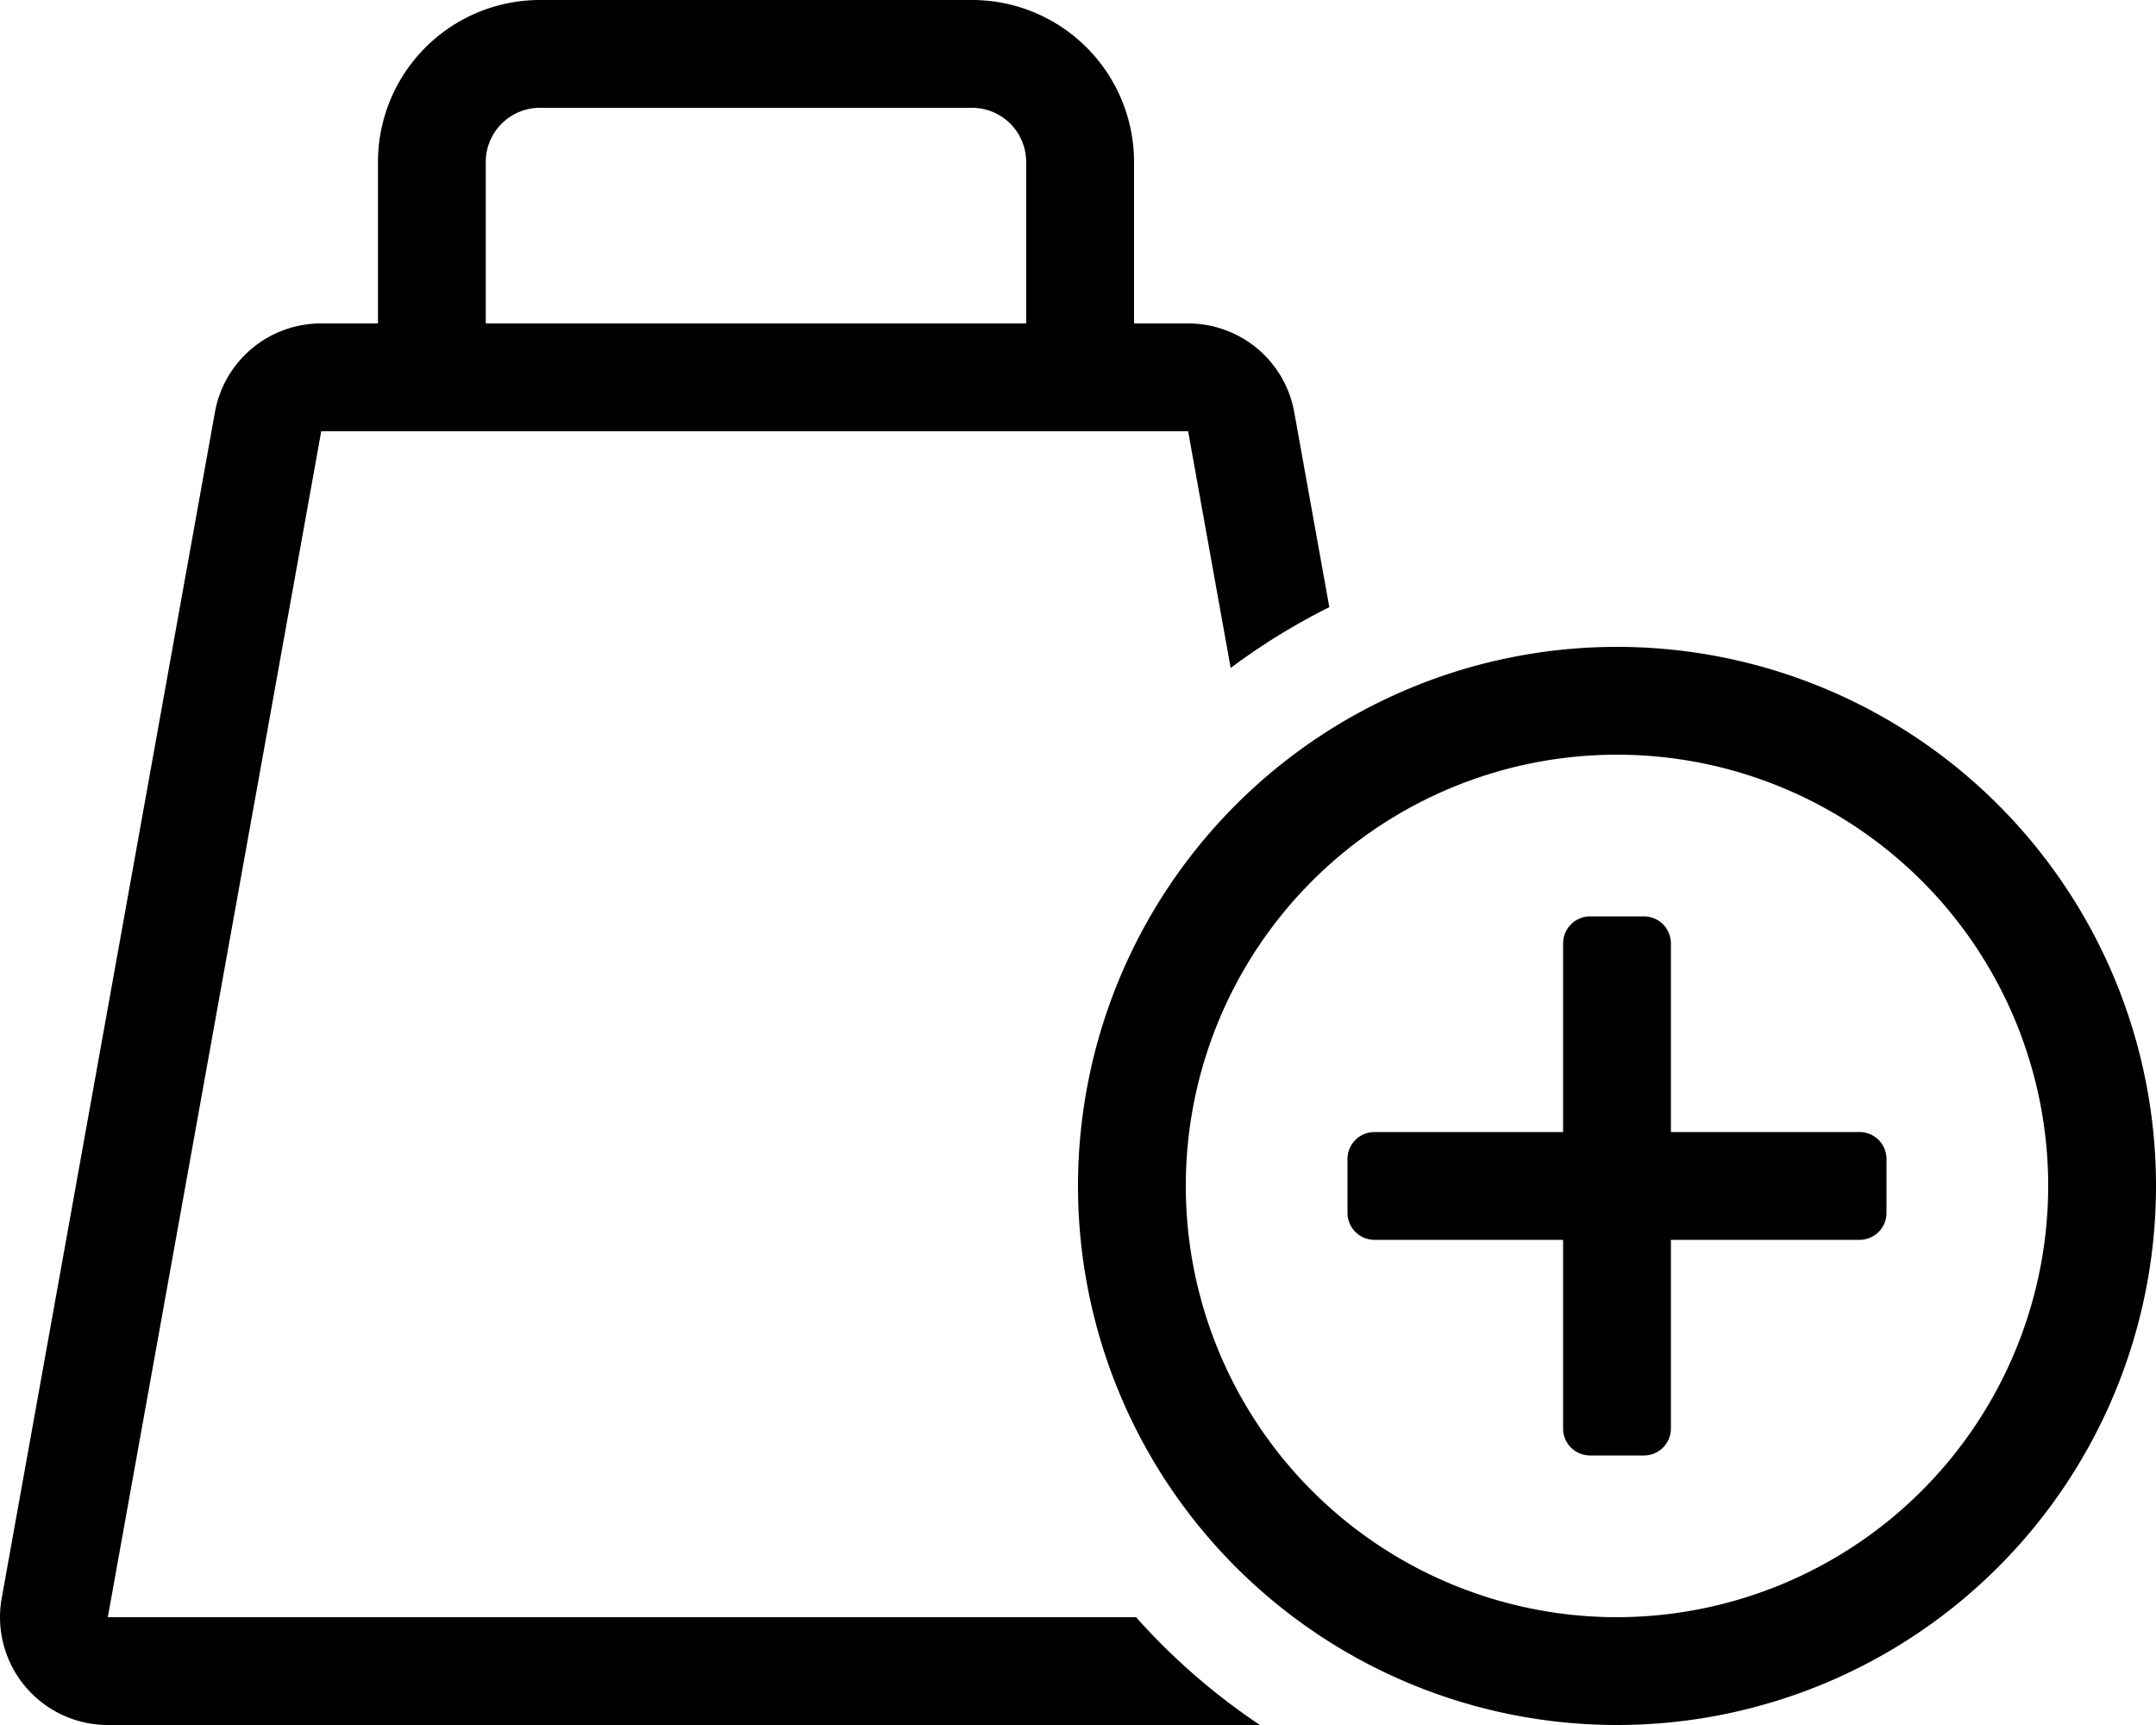 <svg xmlns="http://www.w3.org/2000/svg" viewBox="0 0 640 512"><!-- Font Awesome Pro 5.15.1 by @fontawesome - https://fontawesome.com License - https://fontawesome.com/license (Commercial License) --><path d="M480 192a160 160 0 1 0 160 160 160 160 0 0 0-160-160zm0 288a128 128 0 1 1 128-128 128.14 128.14 0 0 1-128 128zm72-144h-56v-56a8 8 0 0 0-8-8h-16a8 8 0 0 0-8 8v56h-56a8 8 0 0 0-8 8v16a8 8 0 0 0 8 8h56v56a8 8 0 0 0 8 8h16a8 8 0 0 0 8-8v-56h56a8 8 0 0 0 8-8v-16a8 8 0 0 0-8-8zM32 480l63.36-352h257.33l12.63 70.26a192.21 192.21 0 0 1 29.28-18.05l-10.41-57.87A32 32 0 0 0 352.64 96h-16V48a48.1 48.1 0 0 0-48.12-48H160.29a48.1 48.1 0 0 0-48.09 48v48H95.36a32 32 0 0 0-31.56 26.35l-63.29 352A32 32 0 0 0 32.07 512H374a192.56 192.56 0 0 1-36.77-32zM144.2 48a16.07 16.07 0 0 1 16.09-16h128.23a16.07 16.07 0 0 1 16.09 16v48H144.2z"/></svg>